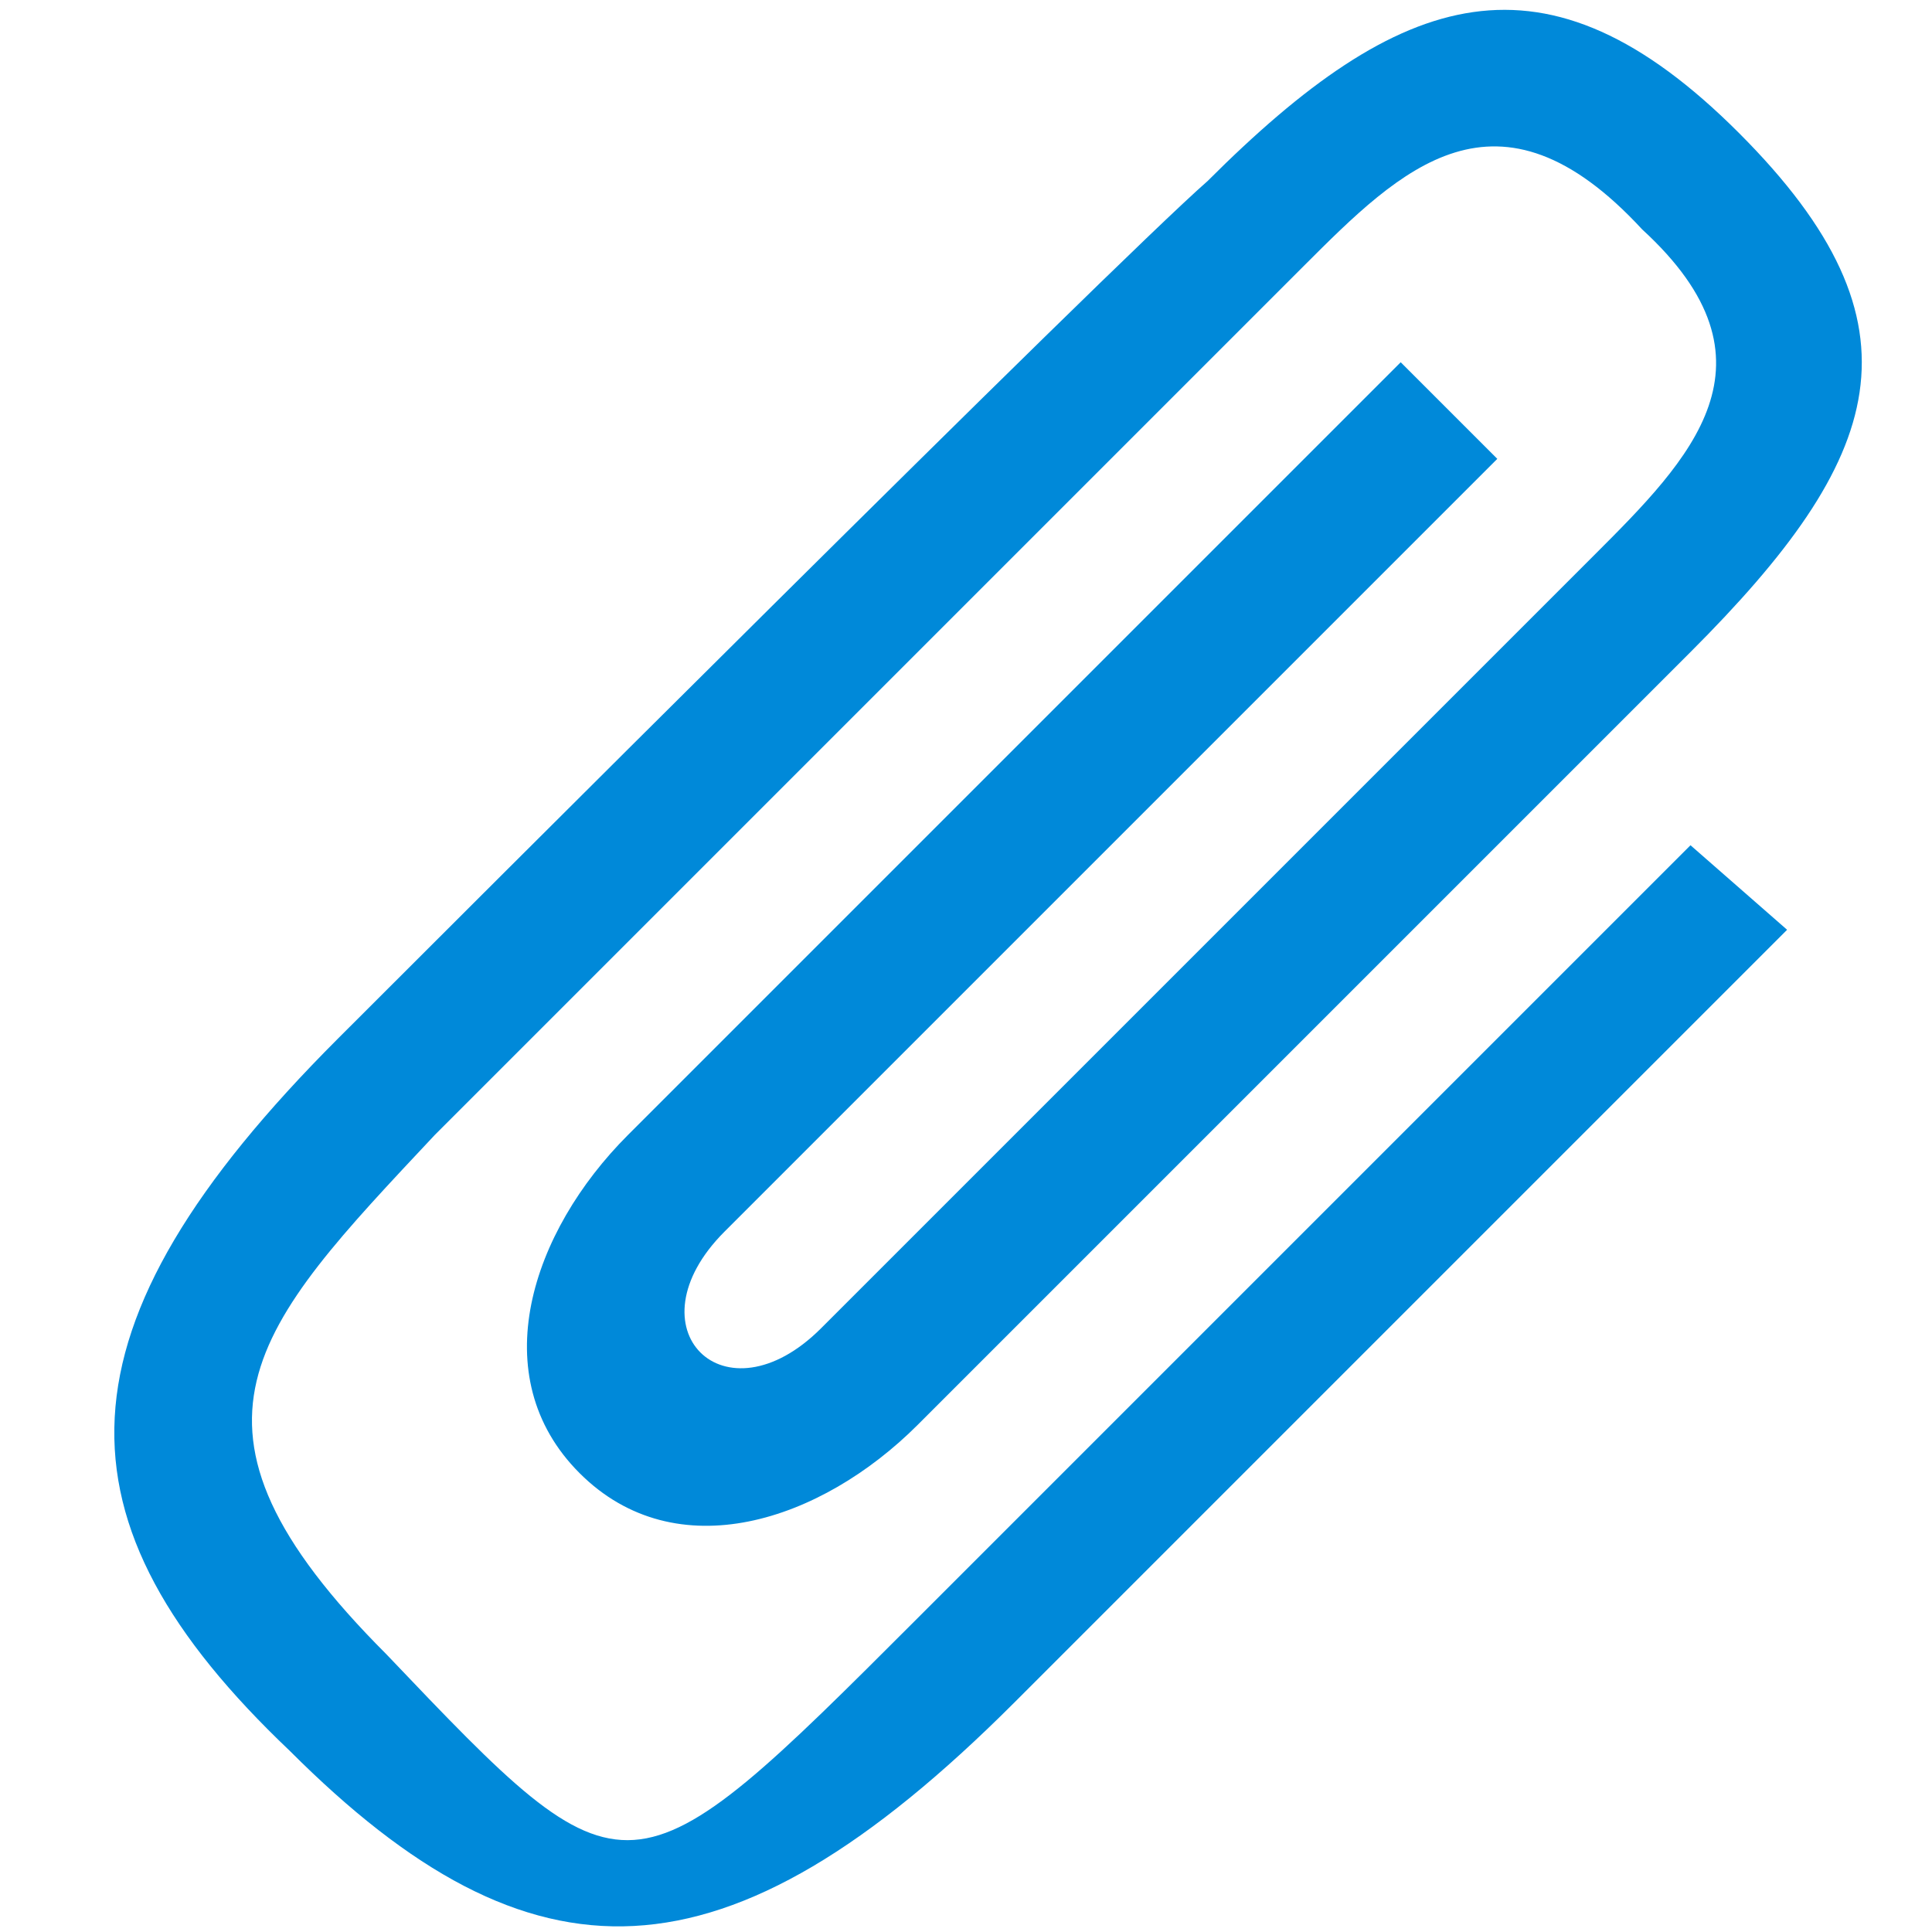 <?xml version="1.0" encoding="utf-8"?>
<svg version="1.1" xmlns="http://www.w3.org/2000/svg" width="16" height="16" viewBox="0 0 16 16">
	<path fill-rule="evenodd" clip-rule="evenodd" fill="#0089D9" d="M14.4,1.1c-1.6-1.6-2.8-1.2-4.4,0.4C9.2,2.2,3.6,7.8,2.8,8.6
		c-2.4,2.4-2.4,4-0.4,5.9c2,2,3.6,2,6-0.4c1.6-1.6,6.4-6.4,6.4-6.4L14,7c0,0-5.6,5.6-6.4,6.4c-2.4,2.4-2.4,2.4-4.4,0.3
		C1.3,11.8,2.1,11,3.6,9.4C5.2,7.8,10,3,10.8,2.2c0.8-0.8,1.6-1.6,2.8-0.3C14.8,3,14,3.8,13.2,4.6c-0.8,0.8-5.8,5.8-6.4,6.4
		C6,11.8,5.2,11,6,10.2c0.8-0.8,6.4-6.4,6.4-6.4L11.6,3c0,0-5.6,5.6-6.4,6.4c-0.8,0.8-1.2,2-0.4,2.8c0.8,0.8,2,0.4,2.8-0.4
		C8.4,11,13.2,6.2,14,5.4C15.6,3.8,16,2.7,14.4,1.1z"/>
</svg>
